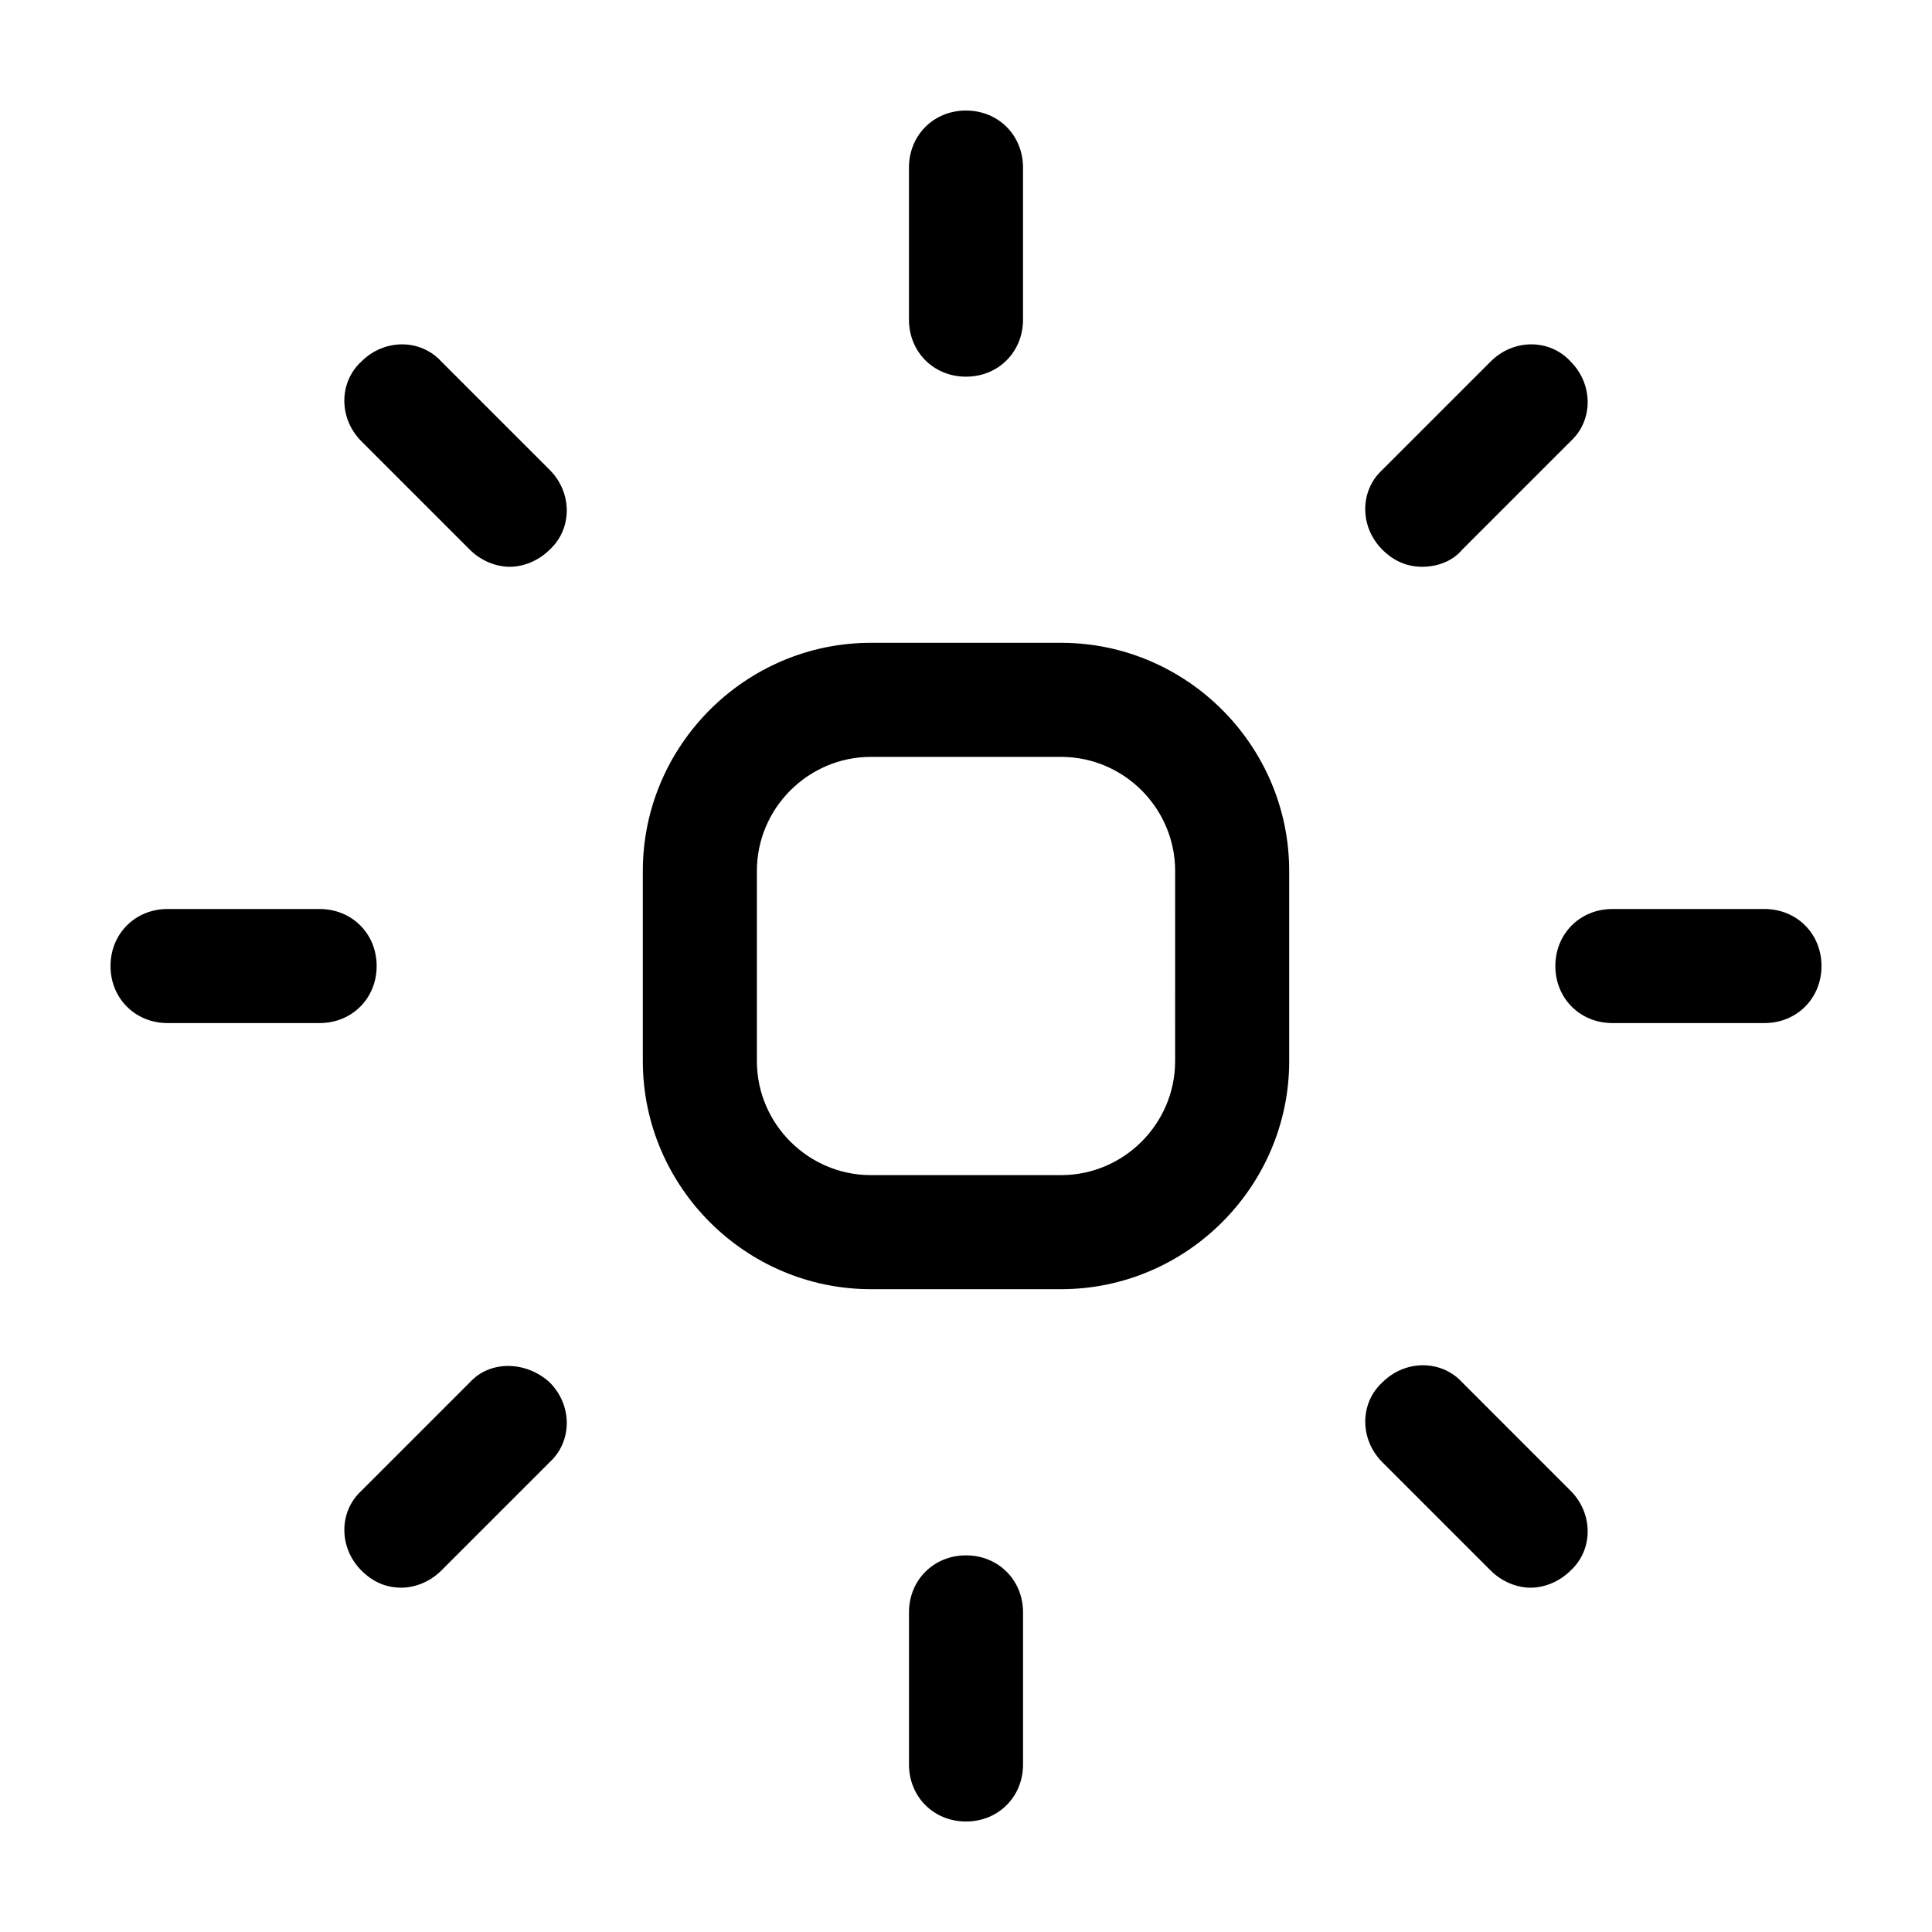 <?xml version="1.0" encoding="UTF-8"?>
<!-- Uploaded to: SVG Repo, www.svgrepo.com, Generator: SVG Repo Mixer Tools -->
<svg fill="#000000" width="800px" height="800px" version="1.1" viewBox="144 144 512 512" xmlns="http://www.w3.org/2000/svg">
 <path d="m425.19 314.35h-50.379c-33.25 0-60.457 27.207-60.457 60.457v50.383c0 33.25 27.207 60.457 60.457 60.457h50.383c33.25 0 60.457-27.207 60.457-60.457l-0.004-50.383c0-33.254-27.203-60.457-60.457-60.457zm30.23 110.84c0 16.625-13.602 30.23-30.23 30.23h-50.379c-16.625 0-30.23-13.602-30.23-30.23v-50.379c0-16.625 13.602-30.23 30.23-30.23h50.383c16.625 0 30.23 13.602 30.23 30.23zm-70.535-196.48v-40.305c0-8.566 6.551-15.113 15.113-15.113 8.566 0 15.113 6.551 15.113 15.113v40.305c0 8.566-6.551 15.113-15.113 15.113s-15.113-6.547-15.113-15.113zm30.23 342.59v40.305c0 8.566-6.551 15.113-15.113 15.113-8.566 0-15.113-6.551-15.113-15.113v-40.305c0-8.566 6.551-15.113 15.113-15.113s15.113 6.551 15.113 15.113zm95.219-281.63c-6.047-6.047-6.047-15.617 0-21.16l28.719-28.719c6.047-6.047 15.617-6.047 21.16 0 6.047 6.047 6.047 15.617 0 21.16l-28.719 28.719c-2.519 3.023-6.551 4.535-10.578 4.535-4.031 0-7.559-1.512-10.582-4.535zm-220.67 220.67c6.047 6.047 6.047 15.617 0 21.16l-28.719 28.719c-3.023 3.023-7.055 4.535-10.578 4.535-4.031 0-7.559-1.512-10.578-4.535-6.047-6.047-6.047-15.617 0-21.16l28.719-28.719c5.539-6.047 15.109-5.543 21.156 0zm337.05-110.33c0 8.566-6.551 15.113-15.113 15.113h-40.305c-8.566 0-15.113-6.551-15.113-15.113 0-8.566 6.551-15.113 15.113-15.113h40.305c8.566-0.004 15.113 6.547 15.113 15.113zm-398.01 15.113h-40.305c-8.566 0-15.113-6.551-15.113-15.113 0-8.566 6.551-15.113 15.113-15.113h40.305c8.566 0 15.113 6.551 15.113 15.113s-6.547 15.113-15.113 15.113zm331.51 123.94c6.047 6.047 6.047 15.617 0 21.16-3.023 3.023-7.055 4.535-10.578 4.535-3.527 0-7.559-1.512-10.578-4.535l-28.719-28.719c-6.047-6.047-6.047-15.617 0-21.16 6.047-6.047 15.617-6.047 21.16 0zm-320.43-278.11c-6.047-6.047-6.047-15.617 0-21.16 6.047-6.047 15.617-6.047 21.16 0l28.719 28.719c6.047 6.047 6.047 15.617 0 21.16-3.023 3.023-7.055 4.535-10.578 4.535-3.527 0-7.559-1.512-10.578-4.535z"/>
</svg>